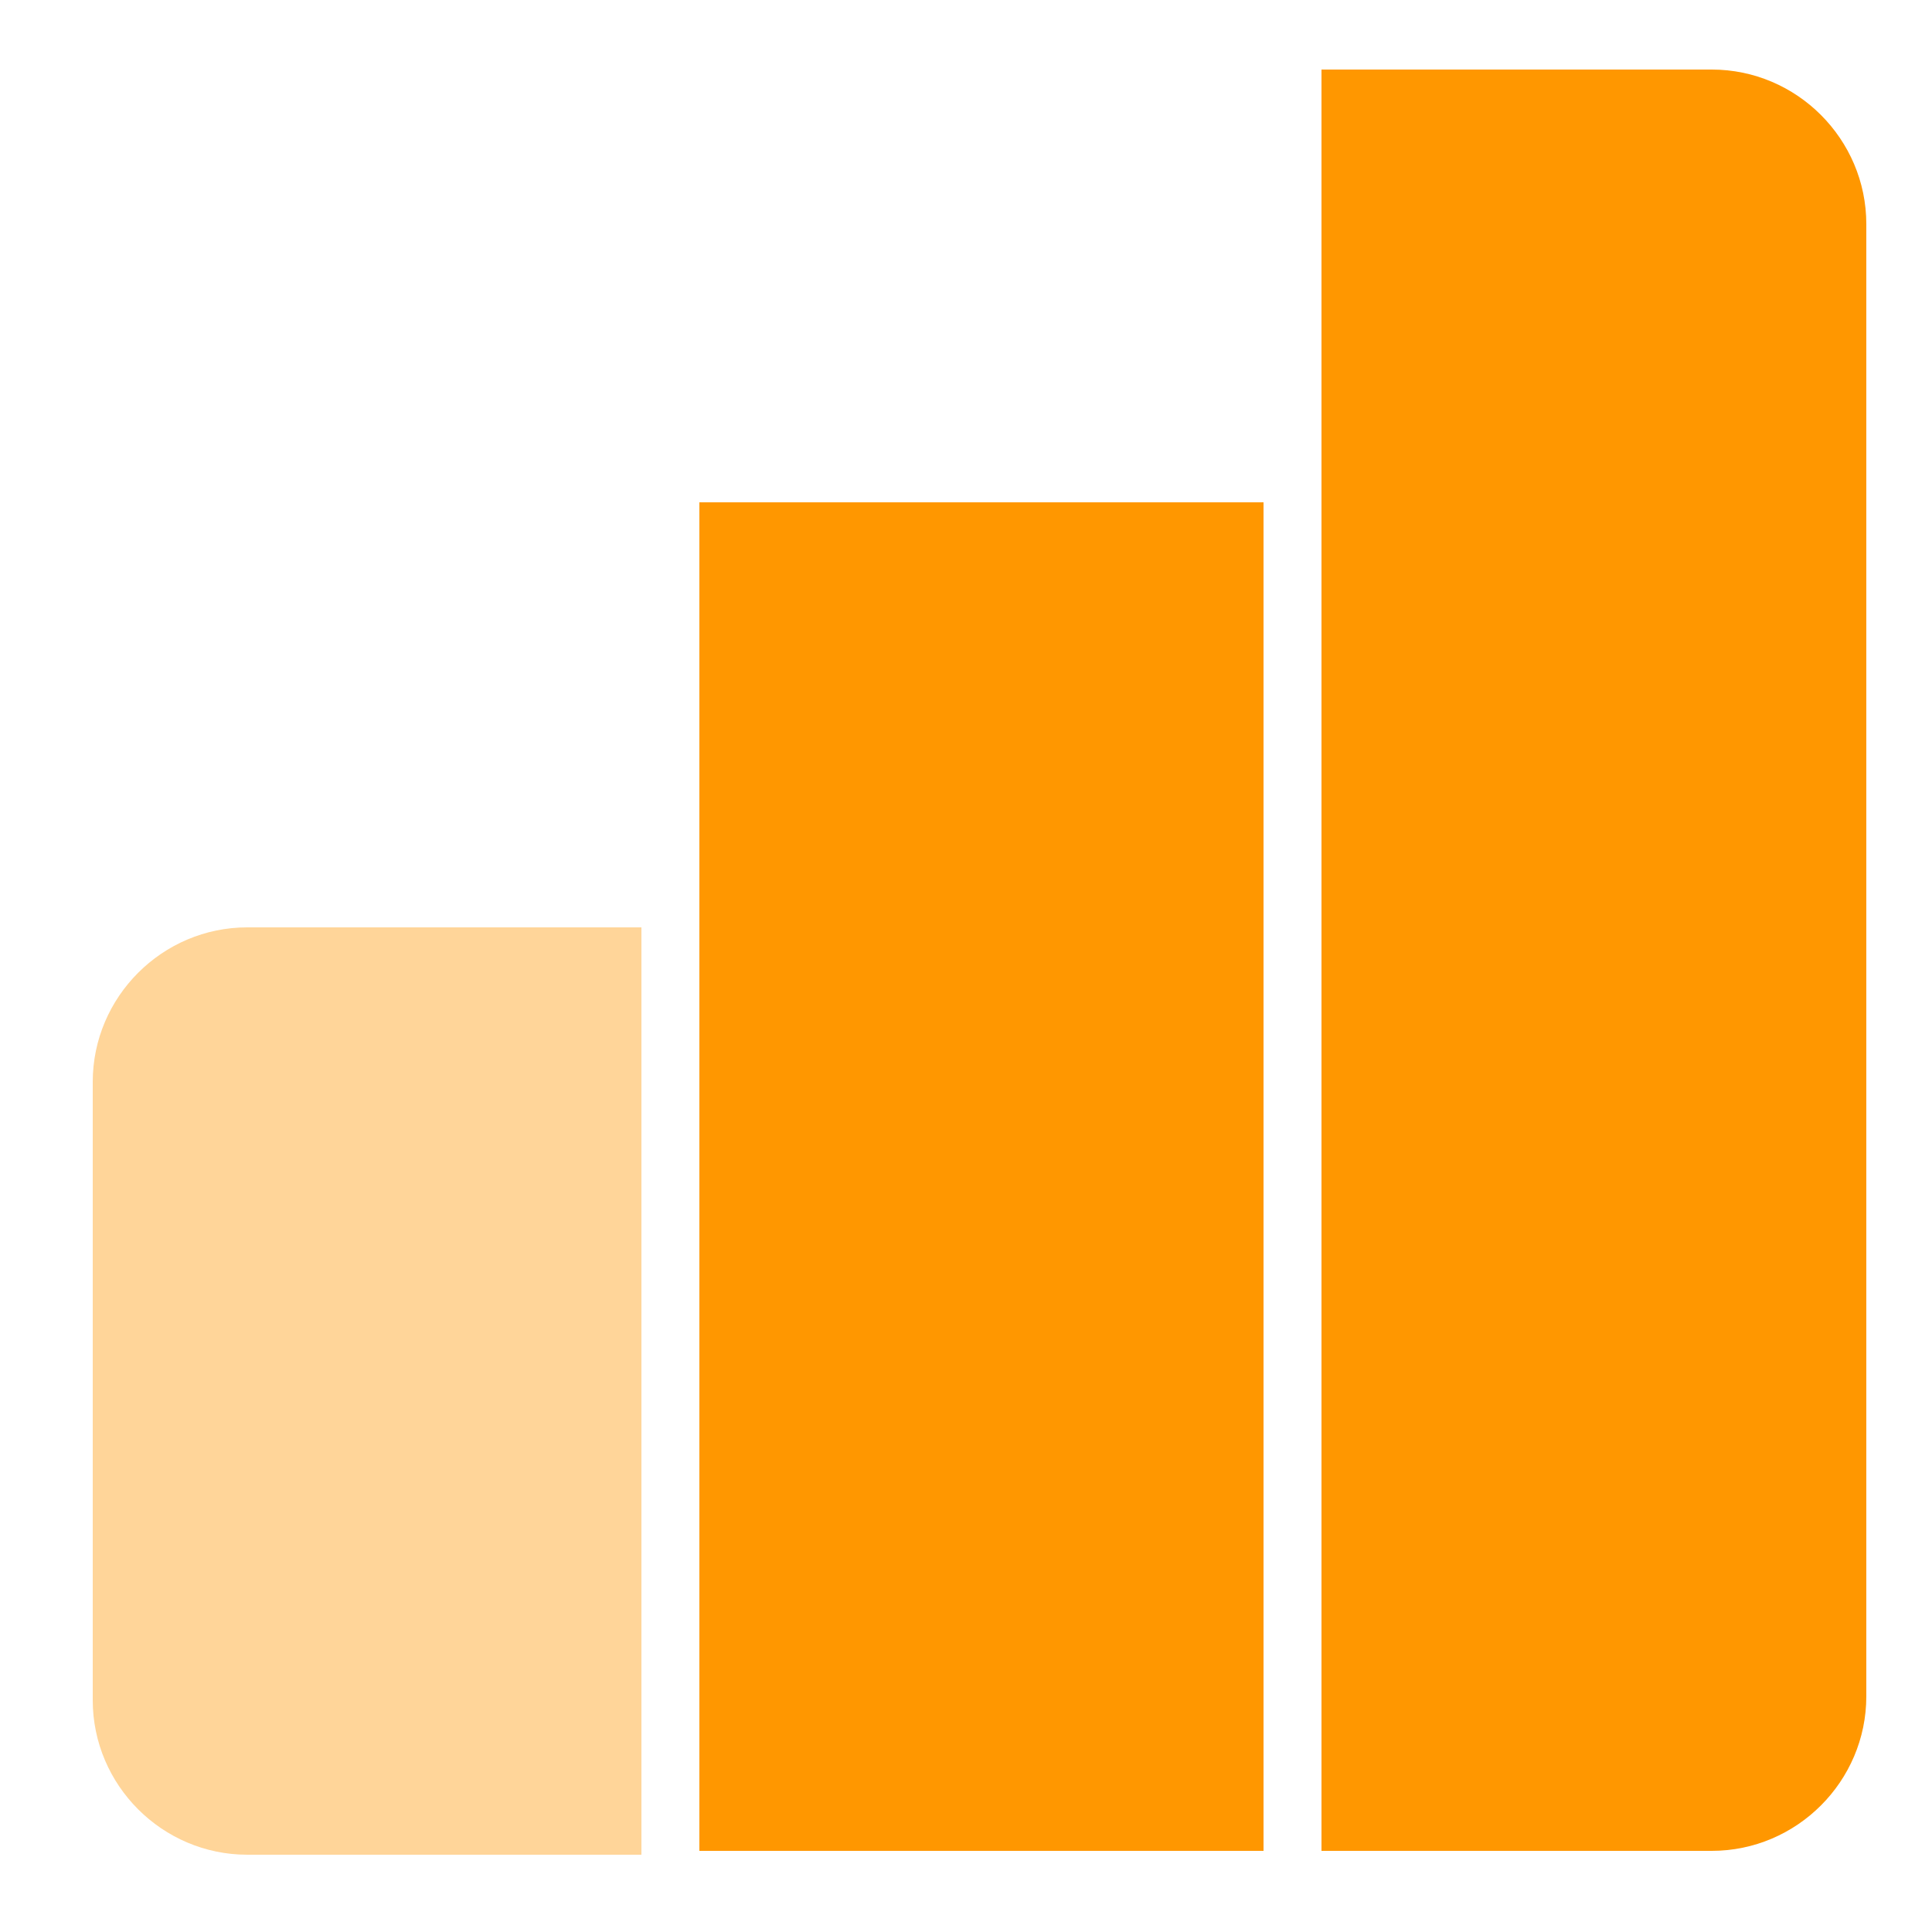 <?xml version="1.0" encoding="utf-8"?>
<!-- Generator: Adobe Illustrator 28.0.0, SVG Export Plug-In . SVG Version: 6.00 Build 0)  -->
<svg version="1.1" id="Слой_1" xmlns="http://www.w3.org/2000/svg" xmlns:xlink="http://www.w3.org/1999/xlink" x="0px" y="0px"
	 viewBox="0 0 50 50" style="enable-background:new 0 0 50 50;" xml:space="preserve">
<style type="text/css">
	.st0{opacity:0.4;fill-rule:evenodd;clip-rule:evenodd;fill:#FF9700;}
	.st1{fill-rule:evenodd;clip-rule:evenodd;fill:#FF9700;}
</style>
<path class="st0" d="M16.5,48H6.4c-2.2,0-4-1.8-4-4V28c0-2.2,1.8-4,4-4h10.2V48z"/>
<path class="st1" d="M34.2,1.8h10.1c2.2,0,4,1.8,4,4v38.1c0,2.2-1.8,4-4,4H34.2V1.8z"/>
<rect x="18.1" y="13" class="st1" width="14.6" height="34.9"/>
</svg>
